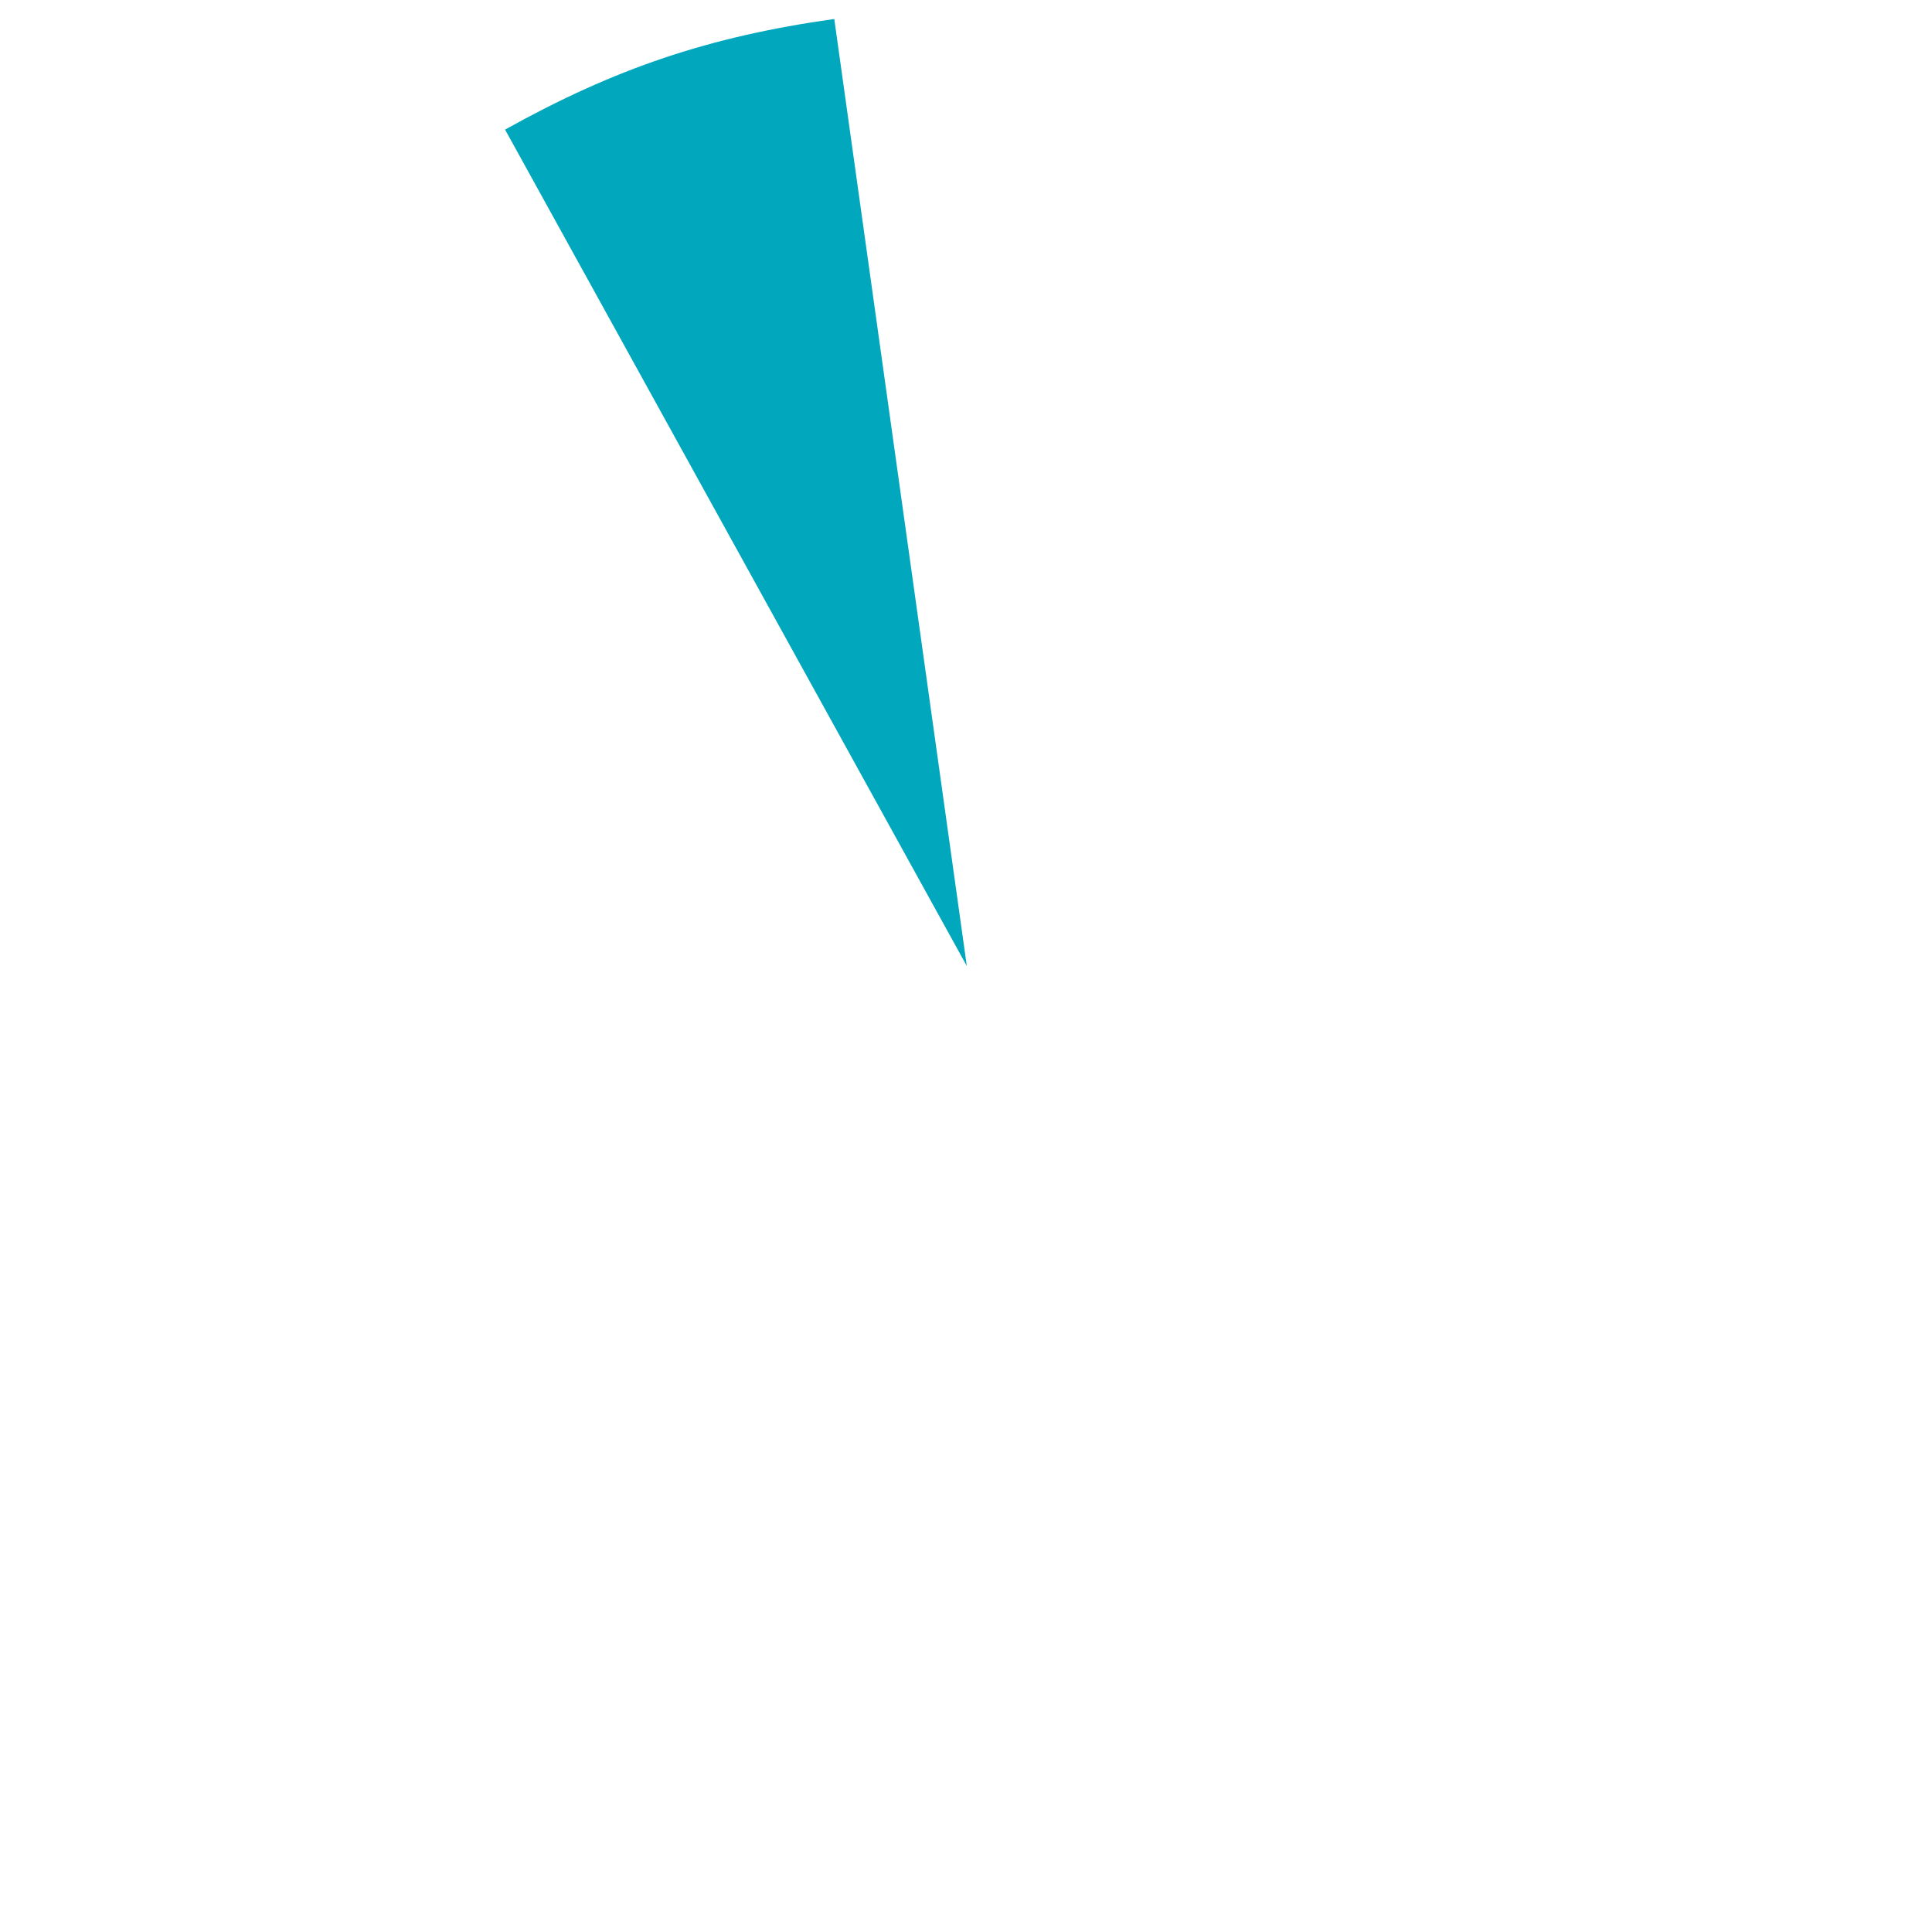 <?xml version="1.0" encoding="UTF-8"?><svg id="Layer_1" xmlns="http://www.w3.org/2000/svg" viewBox="0 0 380 380"><defs><style>.cls-1{fill:#00a7bd;fill-rule:evenodd;}</style></defs><path class="cls-1" d="M190.16,190L99.34,25.49c21.72-12.09,40.17-18.29,64.75-21.76l26.07,186.27Z"/></svg>